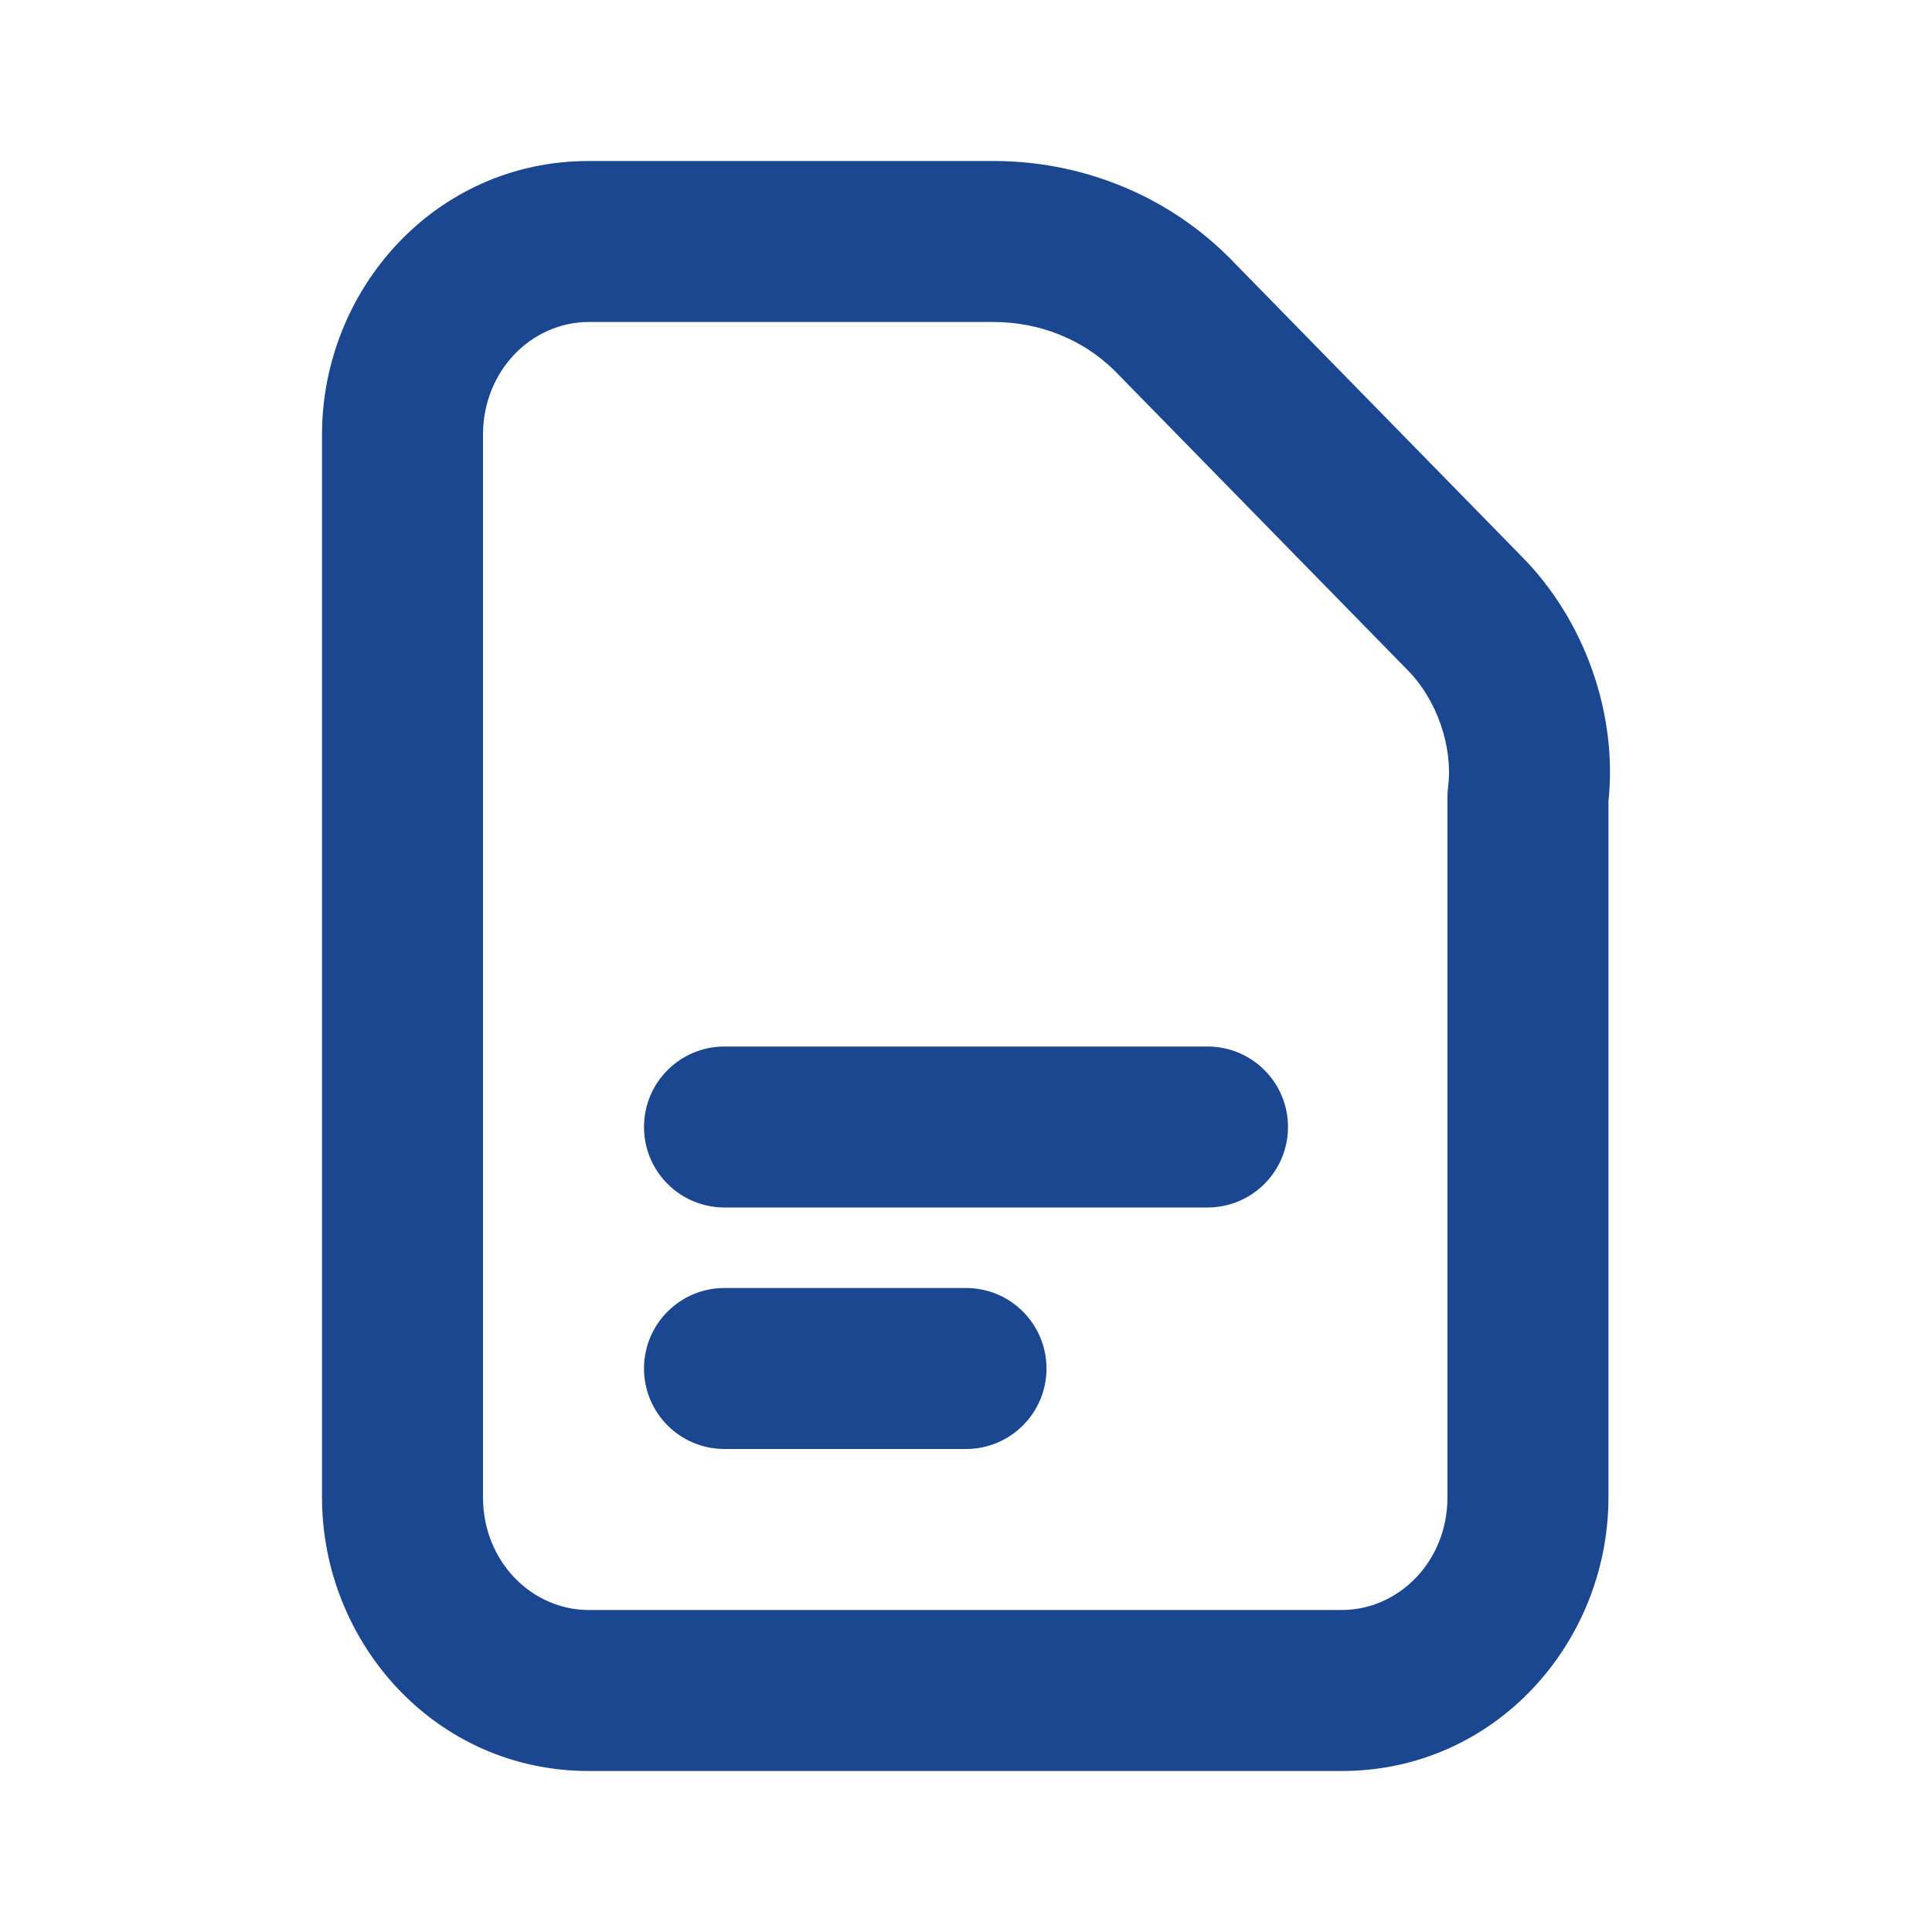 <svg width="60" height="60" viewBox="0 0 60 60" fill="none" xmlns="http://www.w3.org/2000/svg">
<path fill-rule="evenodd" clip-rule="evenodd" d="M10 13.5C10 8.996 13.511 5 18.284 5H30.856C33.482 5 36.142 5.98 38.151 7.977L38.175 8.001L47.216 17.24C49.221 19.241 50.239 22.172 49.952 24.893V46.5C49.952 51.004 46.442 55 41.669 55H18.284C13.511 55 10 51.004 10 46.5V13.5ZM18.284 10C16.518 10 15 11.504 15 13.5V46.5C15 48.496 16.518 50 18.284 50H41.669C43.434 50 44.952 48.496 44.952 46.5V24.75C44.952 24.646 44.959 24.542 44.972 24.438C45.126 23.211 44.641 21.73 43.678 20.773L43.654 20.749L34.615 11.512C33.608 10.517 32.249 10 30.856 10H18.284Z" fill="#1B4790"/>
<path fill-rule="evenodd" clip-rule="evenodd" d="M20 35C20 33.619 21.119 32.5 22.5 32.5H37.5C38.881 32.5 40 33.619 40 35C40 36.381 38.881 37.5 37.5 37.5H22.5C21.119 37.5 20 36.381 20 35Z" fill="#1B4790"/>
<path fill-rule="evenodd" clip-rule="evenodd" d="M20 42.5C20 41.119 21.119 40 22.5 40H30C31.381 40 32.5 41.119 32.5 42.5C32.5 43.881 31.381 45 30 45H22.5C21.119 45 20 43.881 20 42.5Z" fill="#1B4790"/>
</svg>
